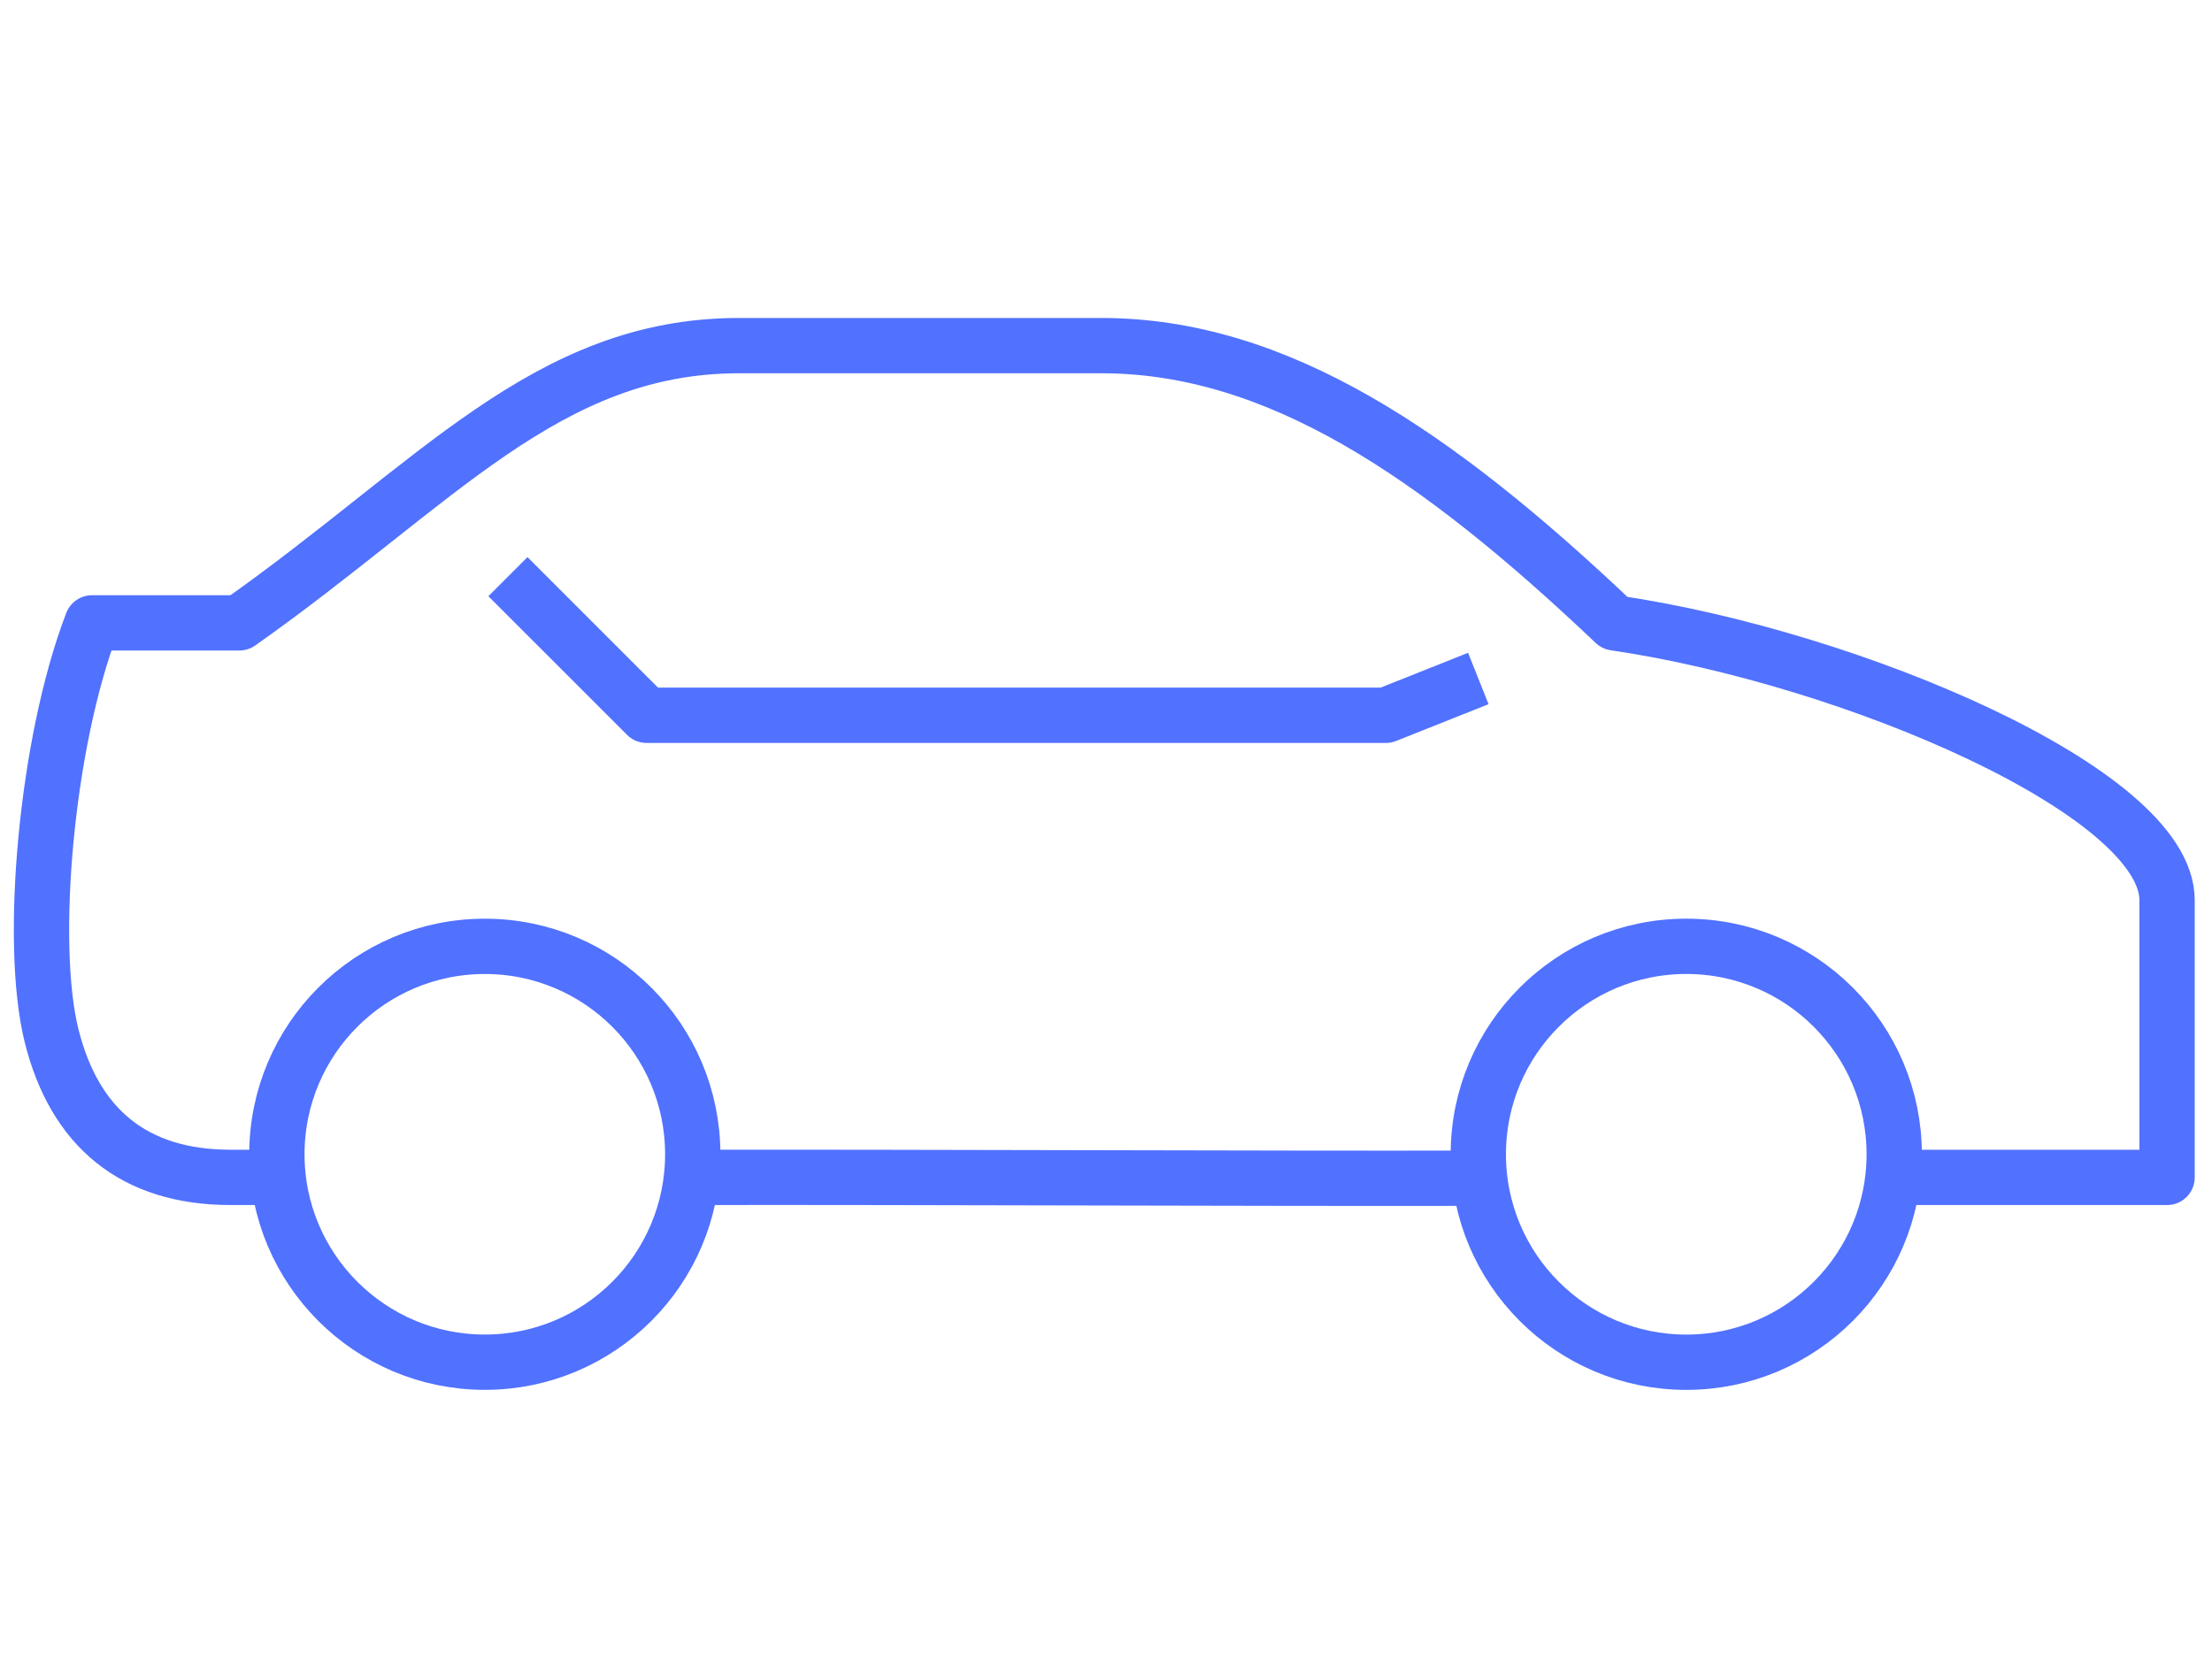 <?xml version="1.0" encoding="utf-8"?>
<!-- Generator: Adobe Illustrator 16.0.0, SVG Export Plug-In . SVG Version: 6.00 Build 0)  -->
<!DOCTYPE svg PUBLIC "-//W3C//DTD SVG 1.1//EN" "http://www.w3.org/Graphics/SVG/1.1/DTD/svg11.dtd">
<svg version="1.1" id="Livello_1" xmlns="http://www.w3.org/2000/svg" xmlns:xlink="http://www.w3.org/1999/xlink" x="0px" y="0px"
	 width="80px" height="60px" viewBox="0 0 80 60" enable-background="new 0 0 80 60" xml:space="preserve">
<g>
	<path fill="none" stroke="#5171FF" stroke-width="2" stroke-linejoin="round" stroke-miterlimit="10" d="M25.055,42.582
		c8.397-0.013,19.996,0.045,28.409,0.03"/>
	<path fill="none" stroke="#5171FF" stroke-width="2" stroke-linejoin="round" stroke-miterlimit="10" d="M68.348,42.582h10.027
		c0,0,0-7.197,0-10.027c0-3.906-11.421-8.773-19.976-10.027C51.908,16.368,46.155,12.5,39.83,12.5c-6.324,0-9.942,0-13.104,0
		c-6.963,0-10.962,5.014-18.071,10.027c-3.163,0-3.329,0-5.325,0c-1.665,4.328-2.296,11.604-1.464,14.934
		c0.832,3.328,2.981,5.121,6.477,5.121c0.24,0,1.513,0,1.513,0"/>
	<polyline fill="none" stroke="#5171FF" stroke-width="2" stroke-linejoin="round" stroke-miterlimit="10" points="53.465,24.538 
		50.123,25.869 23.384,25.869 18.37,20.856 	"/>
	
		<circle fill="none" stroke="#5171FF" stroke-width="2" stroke-linejoin="round" stroke-miterlimit="10" cx="60.986" cy="41.746" r="7.521"/>
	
		<circle fill="none" stroke="#5171FF" stroke-width="2" stroke-linejoin="round" stroke-miterlimit="10" cx="17.534" cy="41.746" r="7.52"/>
</g>
</svg>
